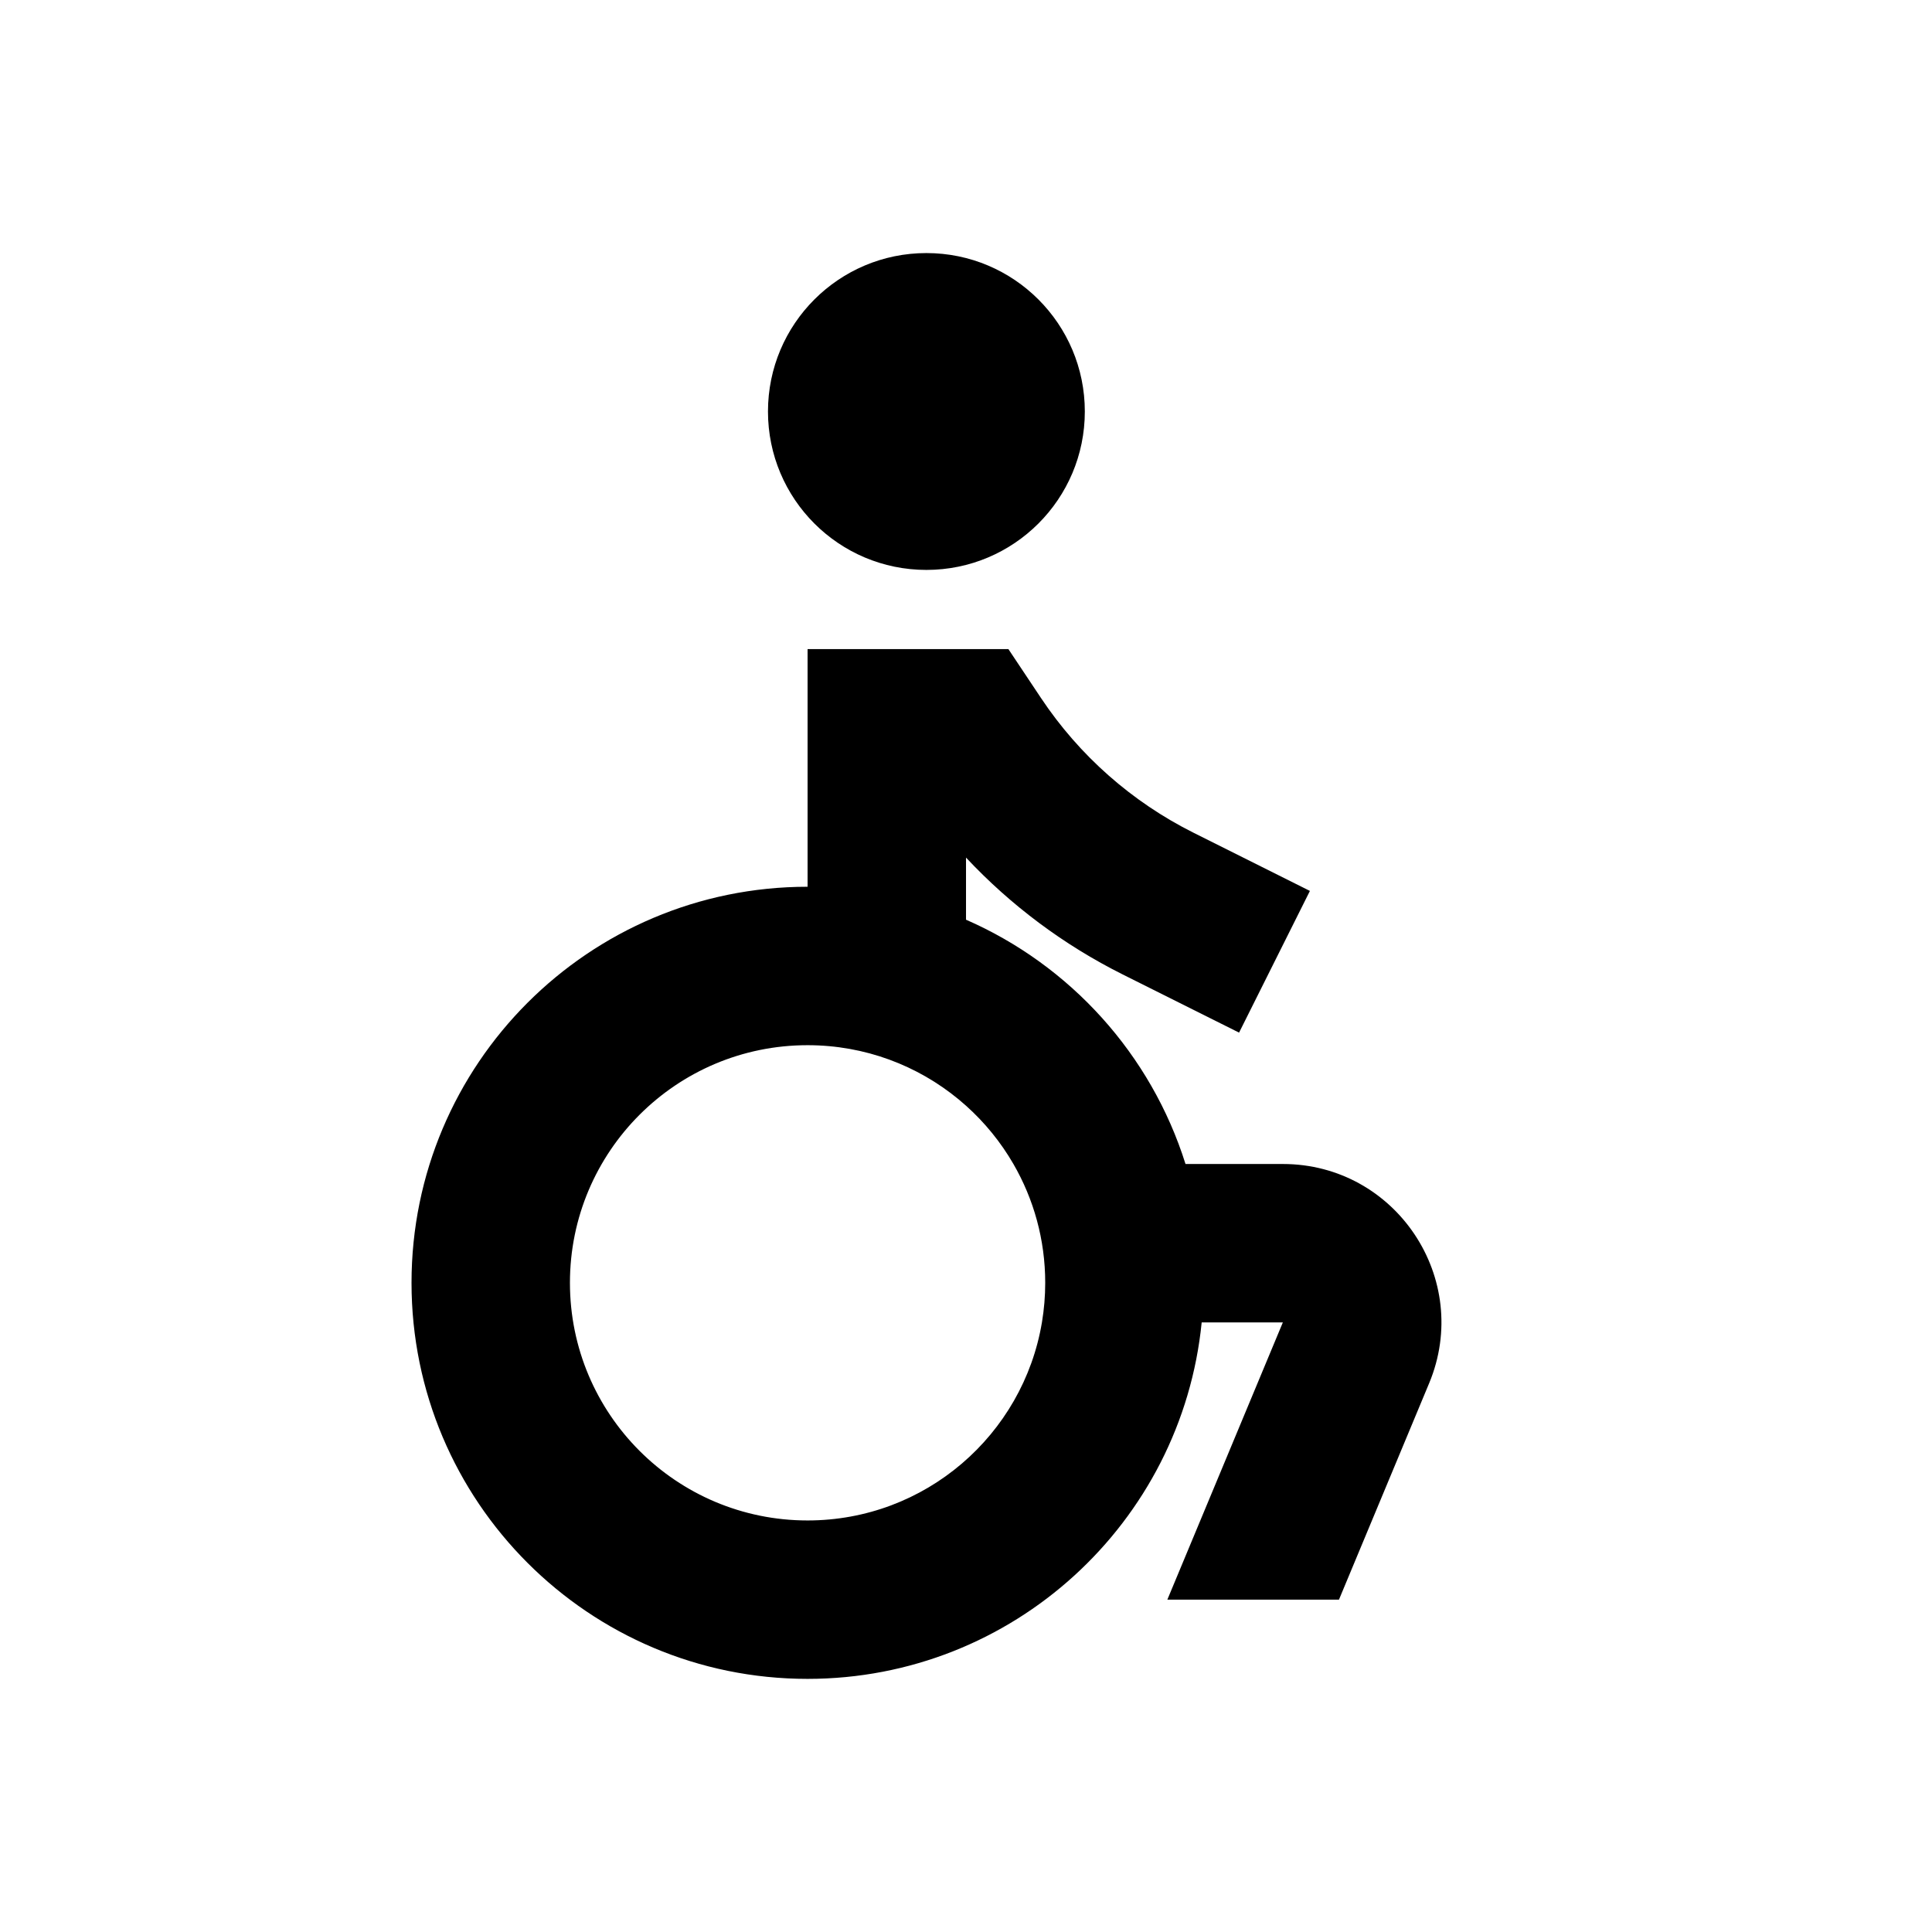<?xml version="1.0" encoding="UTF-8"?>
<!-- Uploaded to: SVG Repo, www.svgrepo.com, Generator: SVG Repo Mixer Tools -->
<svg fill="#000000" width="800px" height="800px" version="1.1" viewBox="144 144 512 512" xmlns="http://www.w3.org/2000/svg">
 <path d="m431.49 253.05c0 23.188-18.797 41.984-41.984 41.984s-41.984-18.797-41.984-41.984 18.797-41.984 41.984-41.984 41.984 18.797 41.984 41.984zm-11.348 241.28c0.559-3.371 0.852-6.836 0.852-10.371 0-11.469-3.07-22.223-8.426-31.484-3.356-5.801-7.609-11.016-12.566-15.453-0.633-0.566-1.273-1.117-1.926-1.656-10.887-8.984-24.844-14.379-40.059-14.379-34.781 0-62.977 28.191-62.977 62.973 0 34.785 28.195 62.977 62.977 62.977 31.203 0 57.109-22.691 62.105-52.48 0.008-0.039 0.012-0.082 0.02-0.125zm42.316 0.125c-5.269 53.043-50.016 94.465-104.44 94.465-57.969 0-104.96-46.992-104.96-104.96 0-57.965 46.992-104.96 104.96-104.96v-62.977h53.219l8.668 13.004c10.133 15.199 24.055 27.488 40.395 35.66l30.84 15.418-18.773 37.551-30.844-15.418c-15.621-7.812-29.668-18.316-41.52-30.969v16.461c27.621 12.07 49.043 35.684 58.168 64.742h25.797c29.961 0 50.281 30.477 38.758 58.129l-23.887 57.324h-45.48l30.609-73.473z" fill-rule="evenodd"/>
</svg>